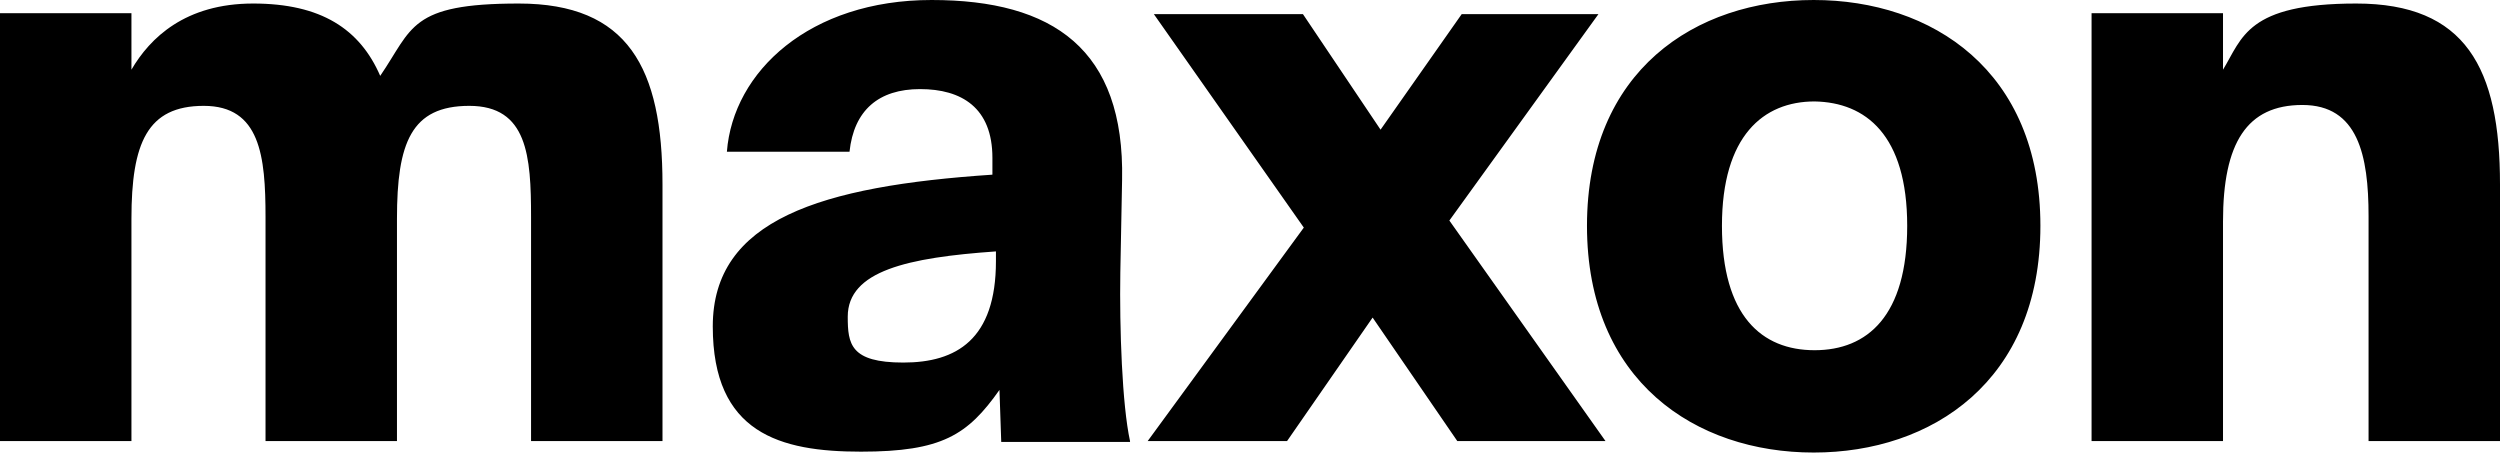 <?xml version="1.0" encoding="UTF-8"?>
<svg id="logo" xmlns="http://www.w3.org/2000/svg" version="1.1" viewBox="0 0 283.4 51.3">
  <!-- Generator: Adobe Illustrator 29.3.1, SVG Export Plug-In . SVG Version: 2.1.0 Build 151)  -->
  <path d="M60.2,50h14.9v-29.1c0-13.2-3.9-20.5-16.3-20.5s-12,2.8-15.7,8.2C40.8,3.3,36.4.4,28.7.4s-11.7,3.9-13.8,7.5V1.5H0v48.5h14.9v-25.2c0-8.6,1.8-12.8,8.2-12.8s7,5.7,7,12.6v25.4h14.9v-25.2c0-8.6,1.6-12.8,8.2-12.8s7,5.7,7,12.6v25.4h0ZM112.9,29.6c0,8.9-4.5,11.5-10.5,11.5s-6.3-2.1-6.3-5.2c0-5.2,6.8-6.7,16.8-7.4v1.1ZM128.1,50c-.9-4.1-1.2-12.8-1.1-19.1l.2-10.5C127.5,5.6,119.4,0,105.6,0s-22.5,8.1-23.2,17.2h13.9c.5-4.7,3.3-7.1,8-7.1s8.2,2.1,8.2,7.8v1.9c-19.5,1.3-31.7,5.1-31.7,17.2s7.6,14.2,16.8,14.2,12.1-1.9,15.7-7l.2,5.9h14.6ZM164.3,25L181.2,1.6h-15.5l-9.2,13.1-8.8-13.1h-16.9l17,24.2-17.7,24.2h15.8l9.7-14,9.6,14h16.8l-17.7-25h0ZM216.2,25.6c0,10.2-4.5,14.1-10.5,14.1s-10.5-3.9-10.5-14.1,4.7-14.1,10.5-14.1c5.8.1,10.5,3.8,10.5,14.1M231.3,25.6C231.3,8,219,0,205.6,0s-25.7,8-25.7,25.6,12.3,25.7,25.7,25.7,25.7-8.1,25.7-25.7M283.4,50v-29.1c0-13.2-3.9-20.5-16.3-20.5s-12.9,3.9-15.1,7.5V1.5h-14.9v48.5h14.9v-24.9c0-8.9,2.7-13.2,9-13.2s7.5,5.7,7.5,12.6v25.5h14.9,0Z"/>
</svg>